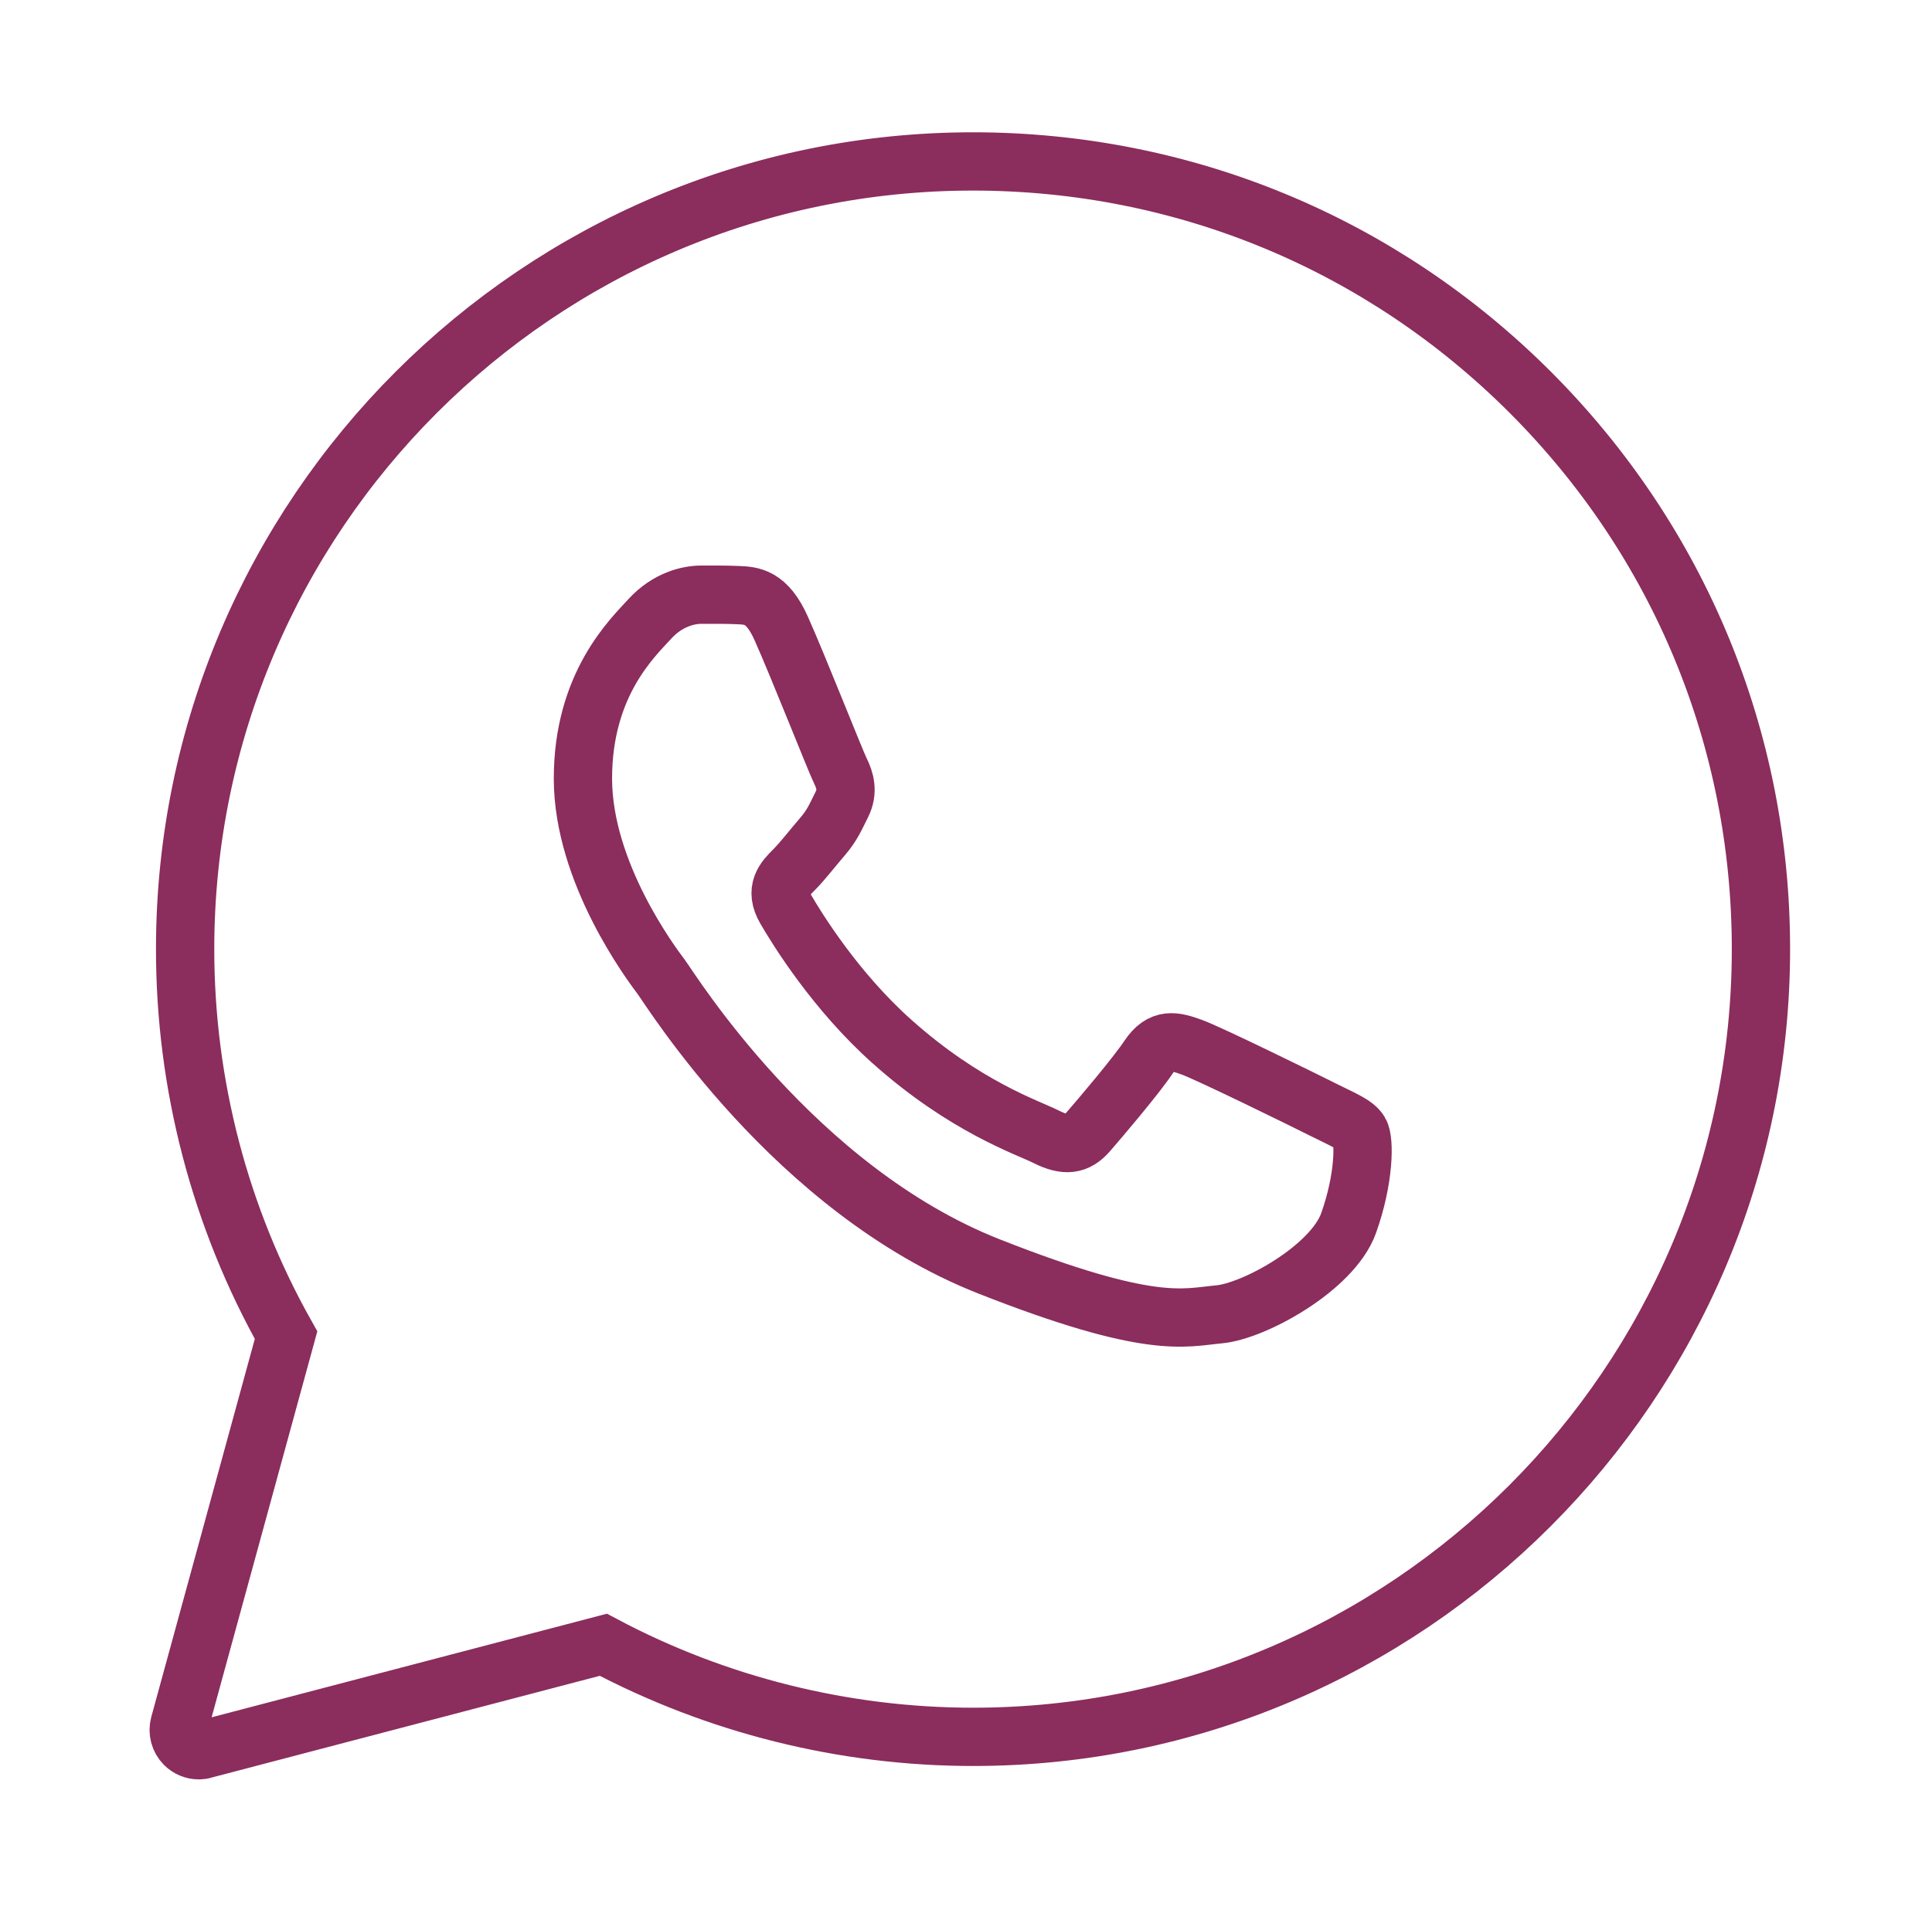 <?xml version="1.0" encoding="UTF-8"?> <svg xmlns="http://www.w3.org/2000/svg" xmlns:xlink="http://www.w3.org/1999/xlink" version="1.1" id="Ebene_1" x="0px" y="0px" width="232px" height="231px" viewBox="0 0 232 231" style="enable-background:new 0 0 232 231;" xml:space="preserve"> <style type="text/css"> .st0{fill-rule:evenodd;clip-rule:evenodd;fill:none;} .st1{fill-rule:evenodd;clip-rule:evenodd;fill:none;stroke:#8B2D5D;stroke-width:7;stroke-miterlimit:10;} </style> <path class="st0" d="M23.88,207.81l13.08-47.75c-8.07-13.97-12.31-29.83-12.31-46.07c0.02-50.81,41.37-92.15,92.19-92.15 c24.66,0.01,47.8,9.61,65.21,27.03c17.4,17.42,26.99,40.57,26.98,65.2c-0.02,50.81-41.38,92.16-92.18,92.16c0,0,0,0,0,0h-0.04 c-15.43,0-30.59-3.87-44.05-11.22L23.88,207.81z"></path> <path class="st1" d="M23.88,210.23c-0.64,0-1.26-0.25-1.72-0.72c-0.61-0.62-0.84-1.51-0.62-2.35l12.81-46.79 c-7.94-14.11-12.13-30.13-12.12-46.4c0.02-52.16,42.46-94.58,94.61-94.58c25.3,0.01,49.06,9.86,66.93,27.74 c17.86,17.88,27.7,41.64,27.69,66.91c-0.02,52.15-42.47,94.58-94.61,94.58c-15.48,0-30.8-3.83-44.4-11.06l-47.95,12.57 C24.29,210.21,24.09,210.23,23.88,210.23z"></path> <path class="st1" d="M93.8,75.46c-1.72-3.84-3.54-3.91-5.19-3.98c-1.34-0.06-2.88-0.05-4.41-0.05c-1.53,0-4.03,0.58-6.14,2.88 c-2.11,2.31-8.06,7.88-8.06,19.21s8.25,22.29,9.4,23.82c1.15,1.53,15.94,25.53,39.35,34.77c19.46,7.67,23.42,6.15,27.64,5.76 c4.22-0.38,13.63-5.57,15.55-10.95c1.92-5.38,1.92-9.99,1.34-10.95c-0.58-0.96-2.11-1.53-4.41-2.69c-2.3-1.16-13.63-6.72-15.74-7.49 c-2.11-0.77-3.65-1.15-5.19,1.16c-1.53,2.3-5.95,7.49-7.29,9.03c-1.34,1.54-2.69,1.73-4.99,0.58c-2.3-1.16-9.72-3.58-18.52-11.43 c-6.85-6.1-11.47-13.64-12.81-15.95c-1.34-2.3-0.15-3.55,1.01-4.7c1.03-1.03,2.3-2.69,3.46-4.03c1.15-1.34,1.53-2.31,2.3-3.84 c0.77-1.54,0.38-2.88-0.19-4.03C100.32,91.4,95.84,80.01,93.8,75.46z"></path> </svg> 